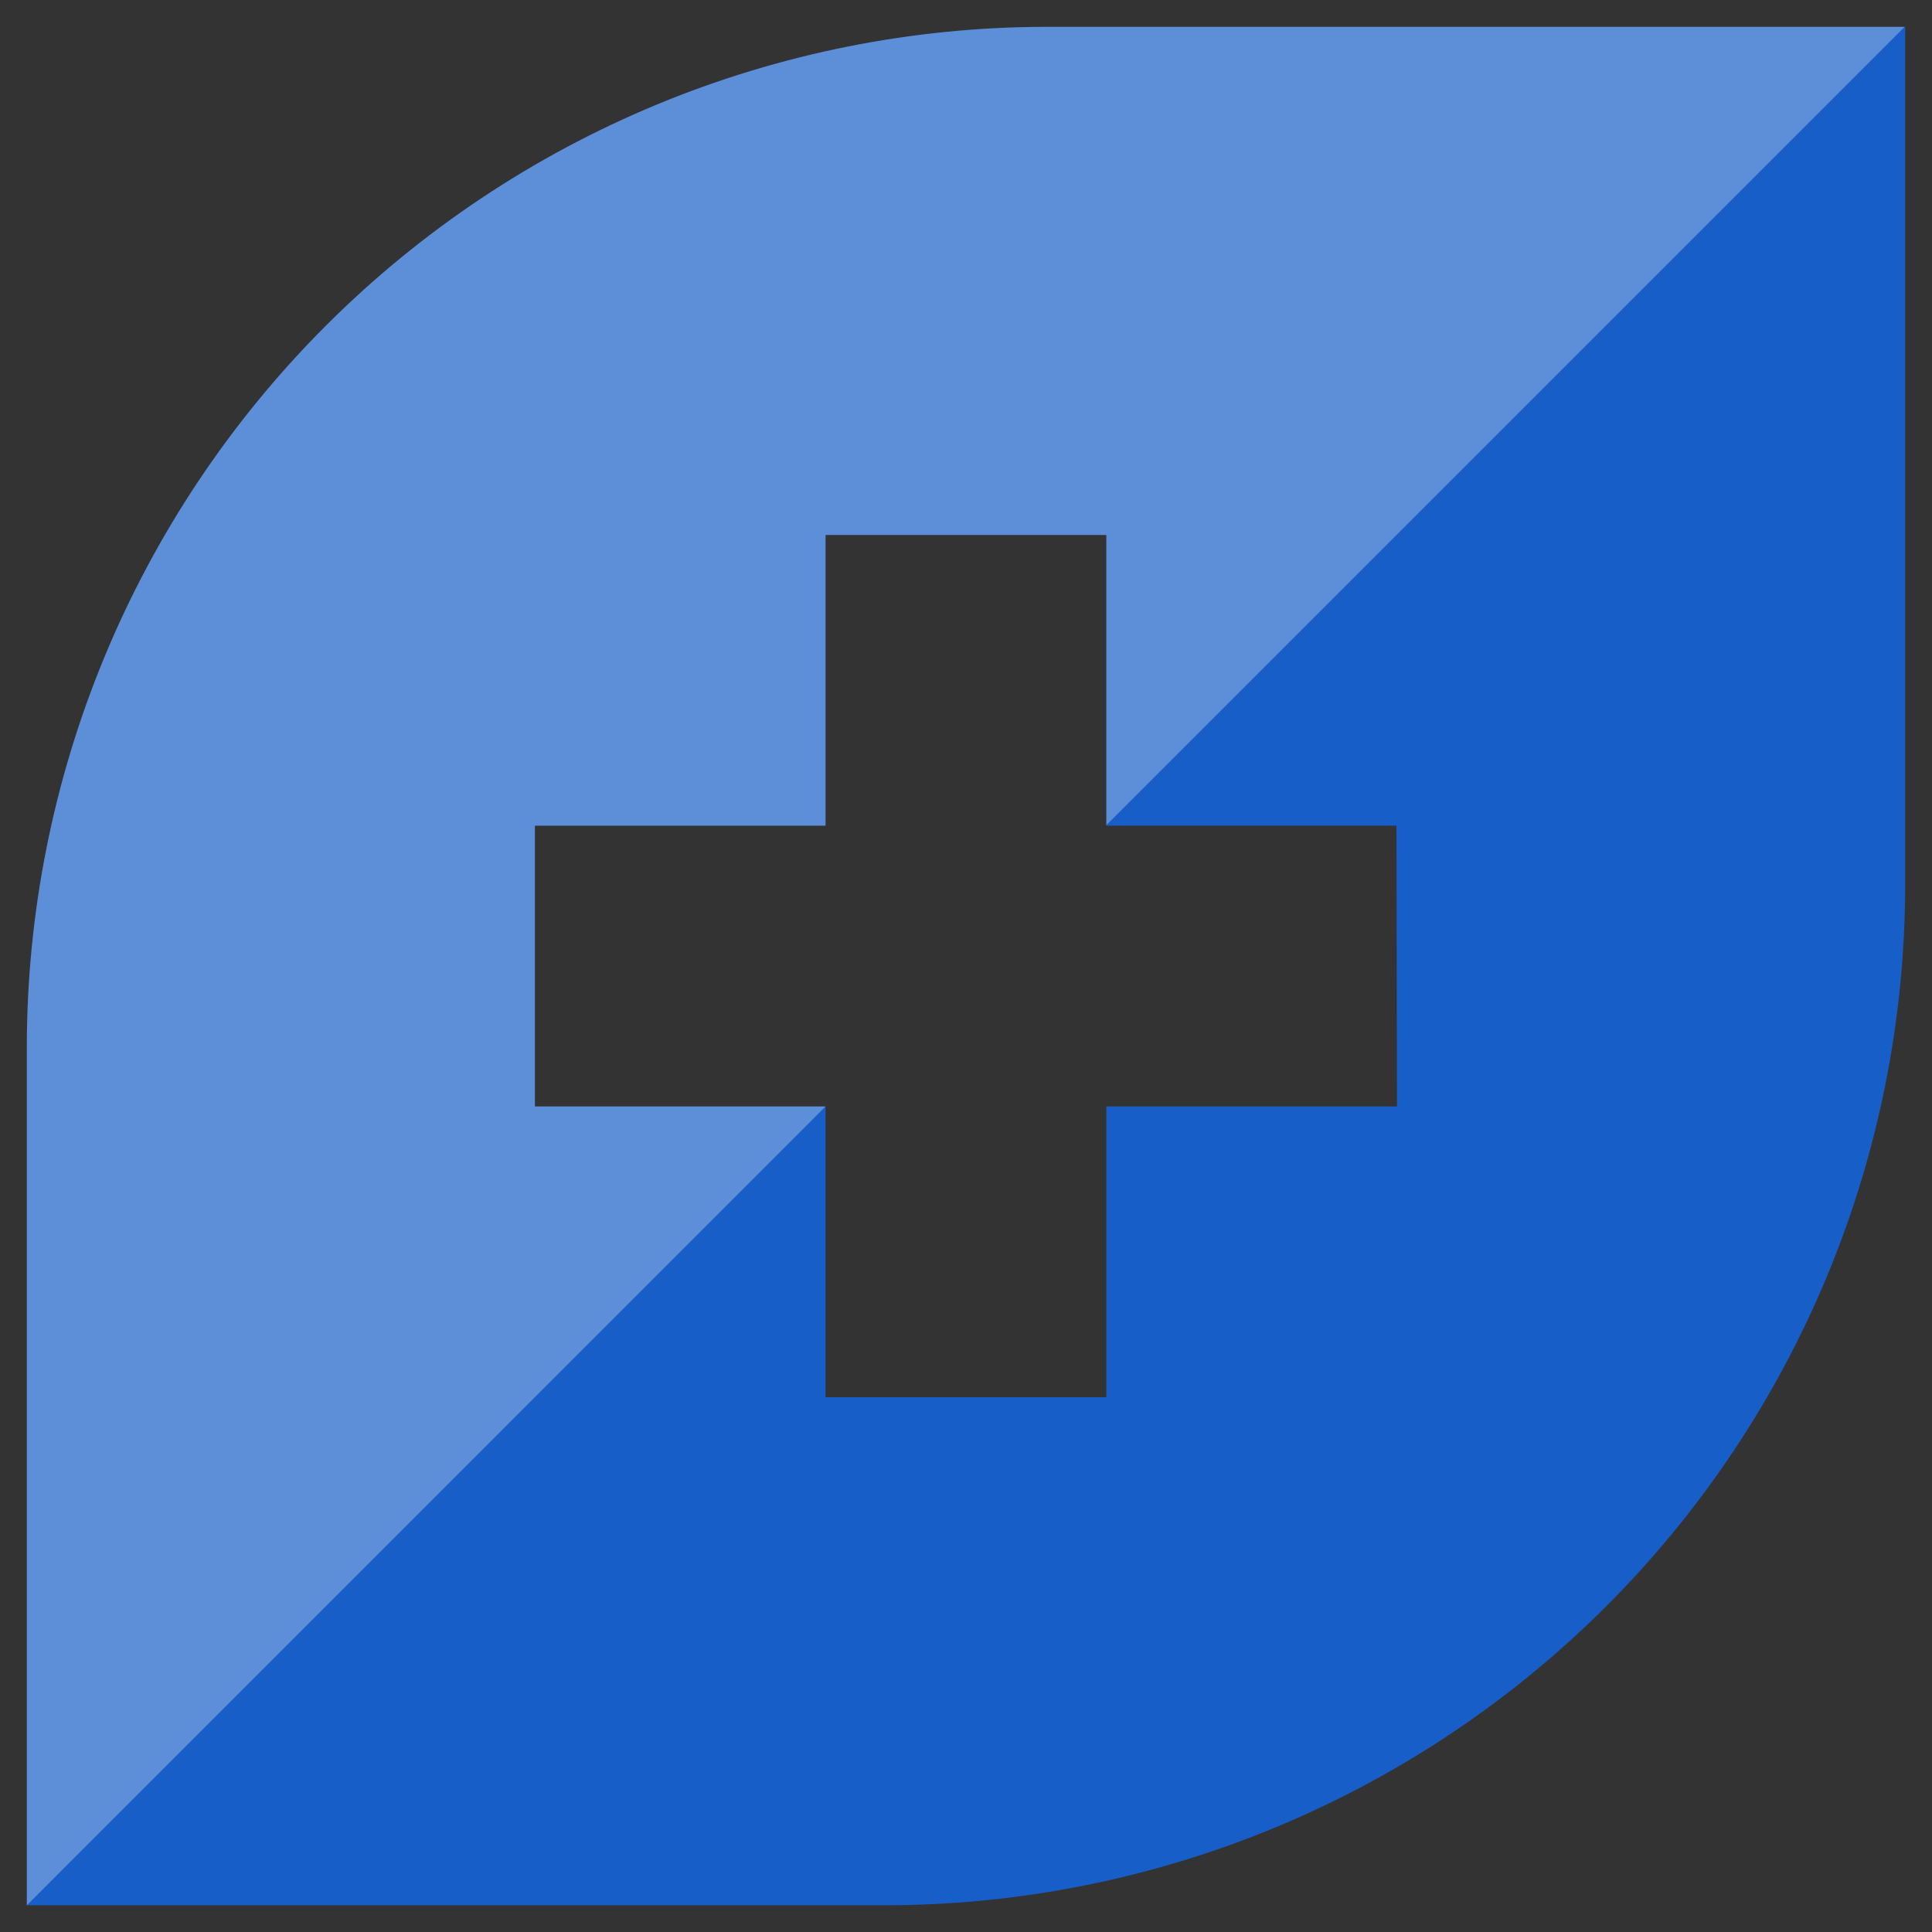 <svg width="36" height="36" viewBox="0 0 36 36" fill="none" xmlns="http://www.w3.org/2000/svg">
<rect x="0" y="0" width="36" height="36" fill="#333333" stroke="none"/>
<g clip-path="url(#clip0_9988_81)">
<path d="M19.519 0.5C17.021 0.5 14.548 0.992 12.24 1.948C9.933 2.904 7.836 4.305 6.07 6.071C4.304 7.838 2.903 9.934 1.947 12.242C0.991 14.55 0.5 17.023 0.5 19.521V35.502H16.479C21.524 35.502 26.362 33.498 29.929 29.931C33.496 26.364 35.5 21.526 35.5 16.481V0.5H19.519ZM26.031 20.617H20.615V26.035H15.383V20.617H9.967V15.385H15.383V9.969H20.615V15.385H26.021L26.031 20.617Z" fill="#185EC8"/>
<path opacity="0.3" d="M0.5 19.521V35.502L15.383 20.617H9.967V15.385H15.383V9.969H20.615V15.375L35.49 0.5H19.5C14.459 0.505 9.626 2.511 6.063 6.078C2.5 9.645 0.499 14.48 0.5 19.521Z" fill="white"/>
</g>
<defs>
<clipPath id="clip0_9988_81">
<rect width="35" height="35" fill="white" transform="translate(0.5 0.5)"/>
</clipPath>
</defs>
</svg>
